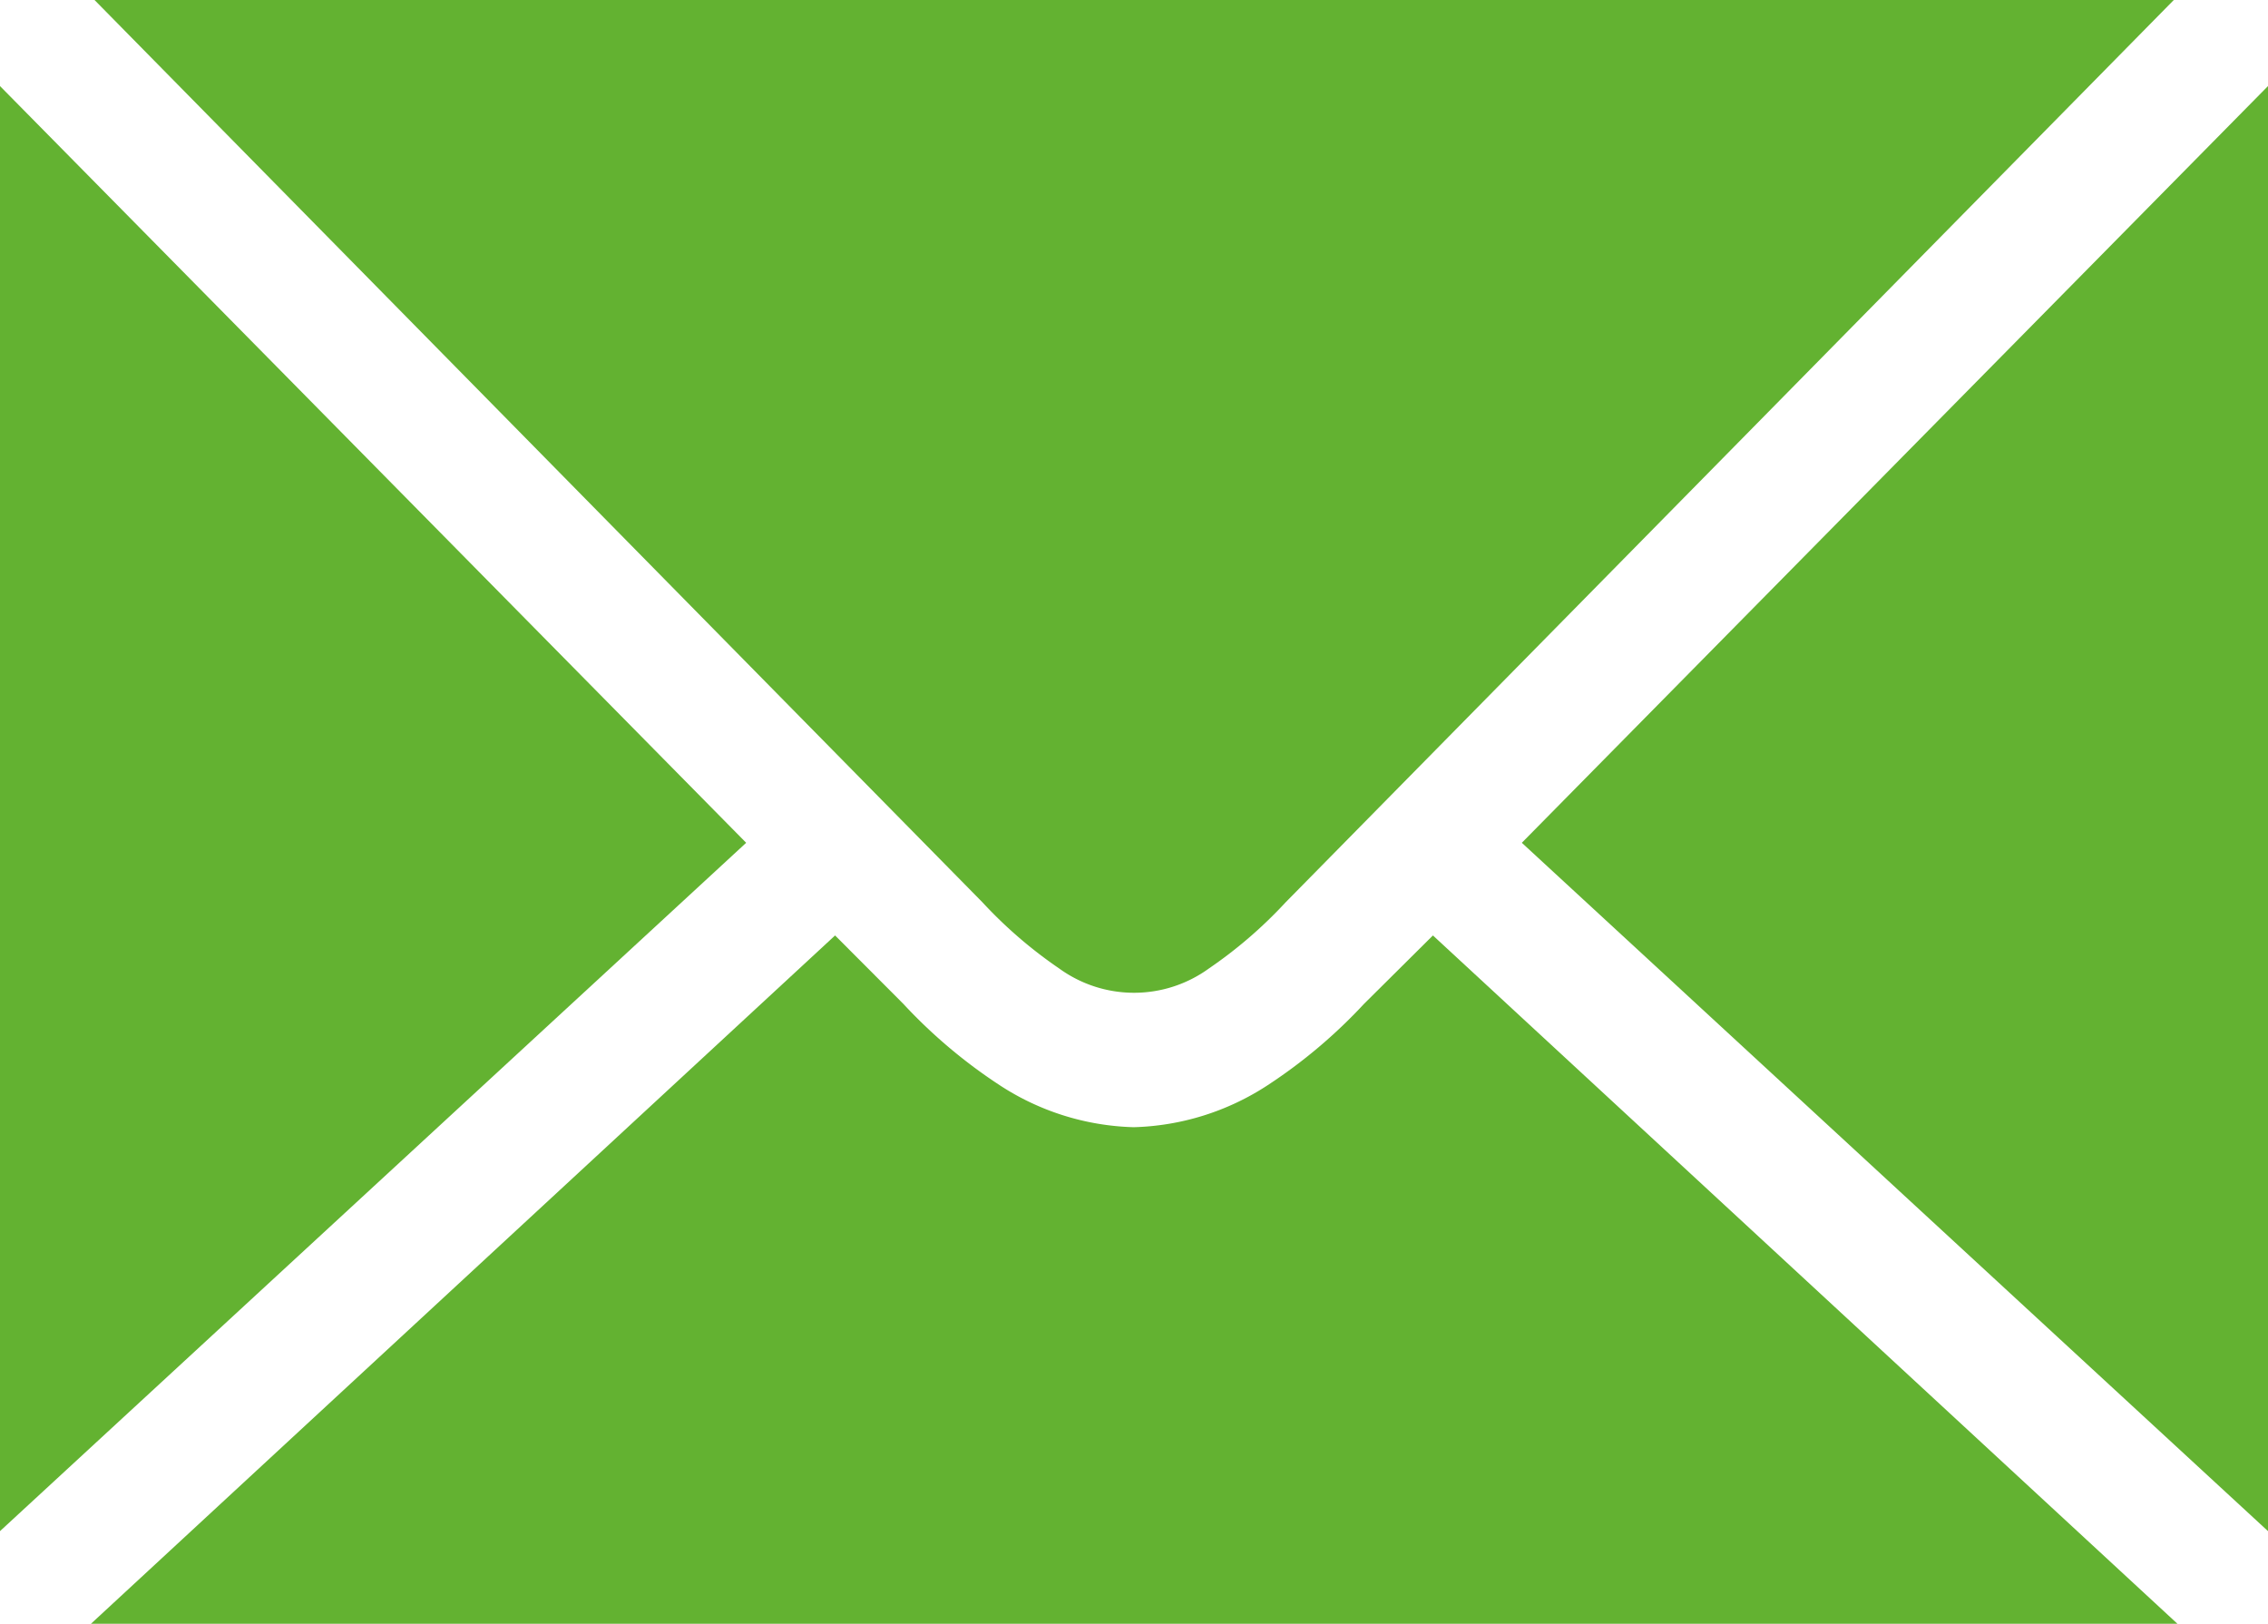 <svg id="Ebene_1" data-name="Ebene 1" xmlns="http://www.w3.org/2000/svg" viewBox="0 0 27.857 19.943">
  <defs>
    <style>
      .cls-1 {
        fill: #63b231;
      }
    </style>
  </defs>
  <title>Icon_Kontakt</title>
  <g id="g28966">
    <path id="path8094" class="cls-1" d="M0,1.057V18.805l9.165-8.454Zm27.857,0-9.165,9.294,9.165,8.454Zm-17.6,10.432-9.14,8.454H26.745L17.6,11.489l-.846.84a6.378,6.378,0,0,1-1.185,1,3.155,3.155,0,0,1-1.644.515,3.158,3.158,0,0,1-1.645-.515,6.378,6.378,0,0,1-1.185-1Z"/>
    <path id="path8096" class="cls-1" d="M1.161,0,12.067,11.082a5.536,5.536,0,0,0,.943.813,1.566,1.566,0,0,0,1.838,0,5.536,5.536,0,0,0,.943-.813L26.7,0H1.161Z"/>
  </g>
</svg>
